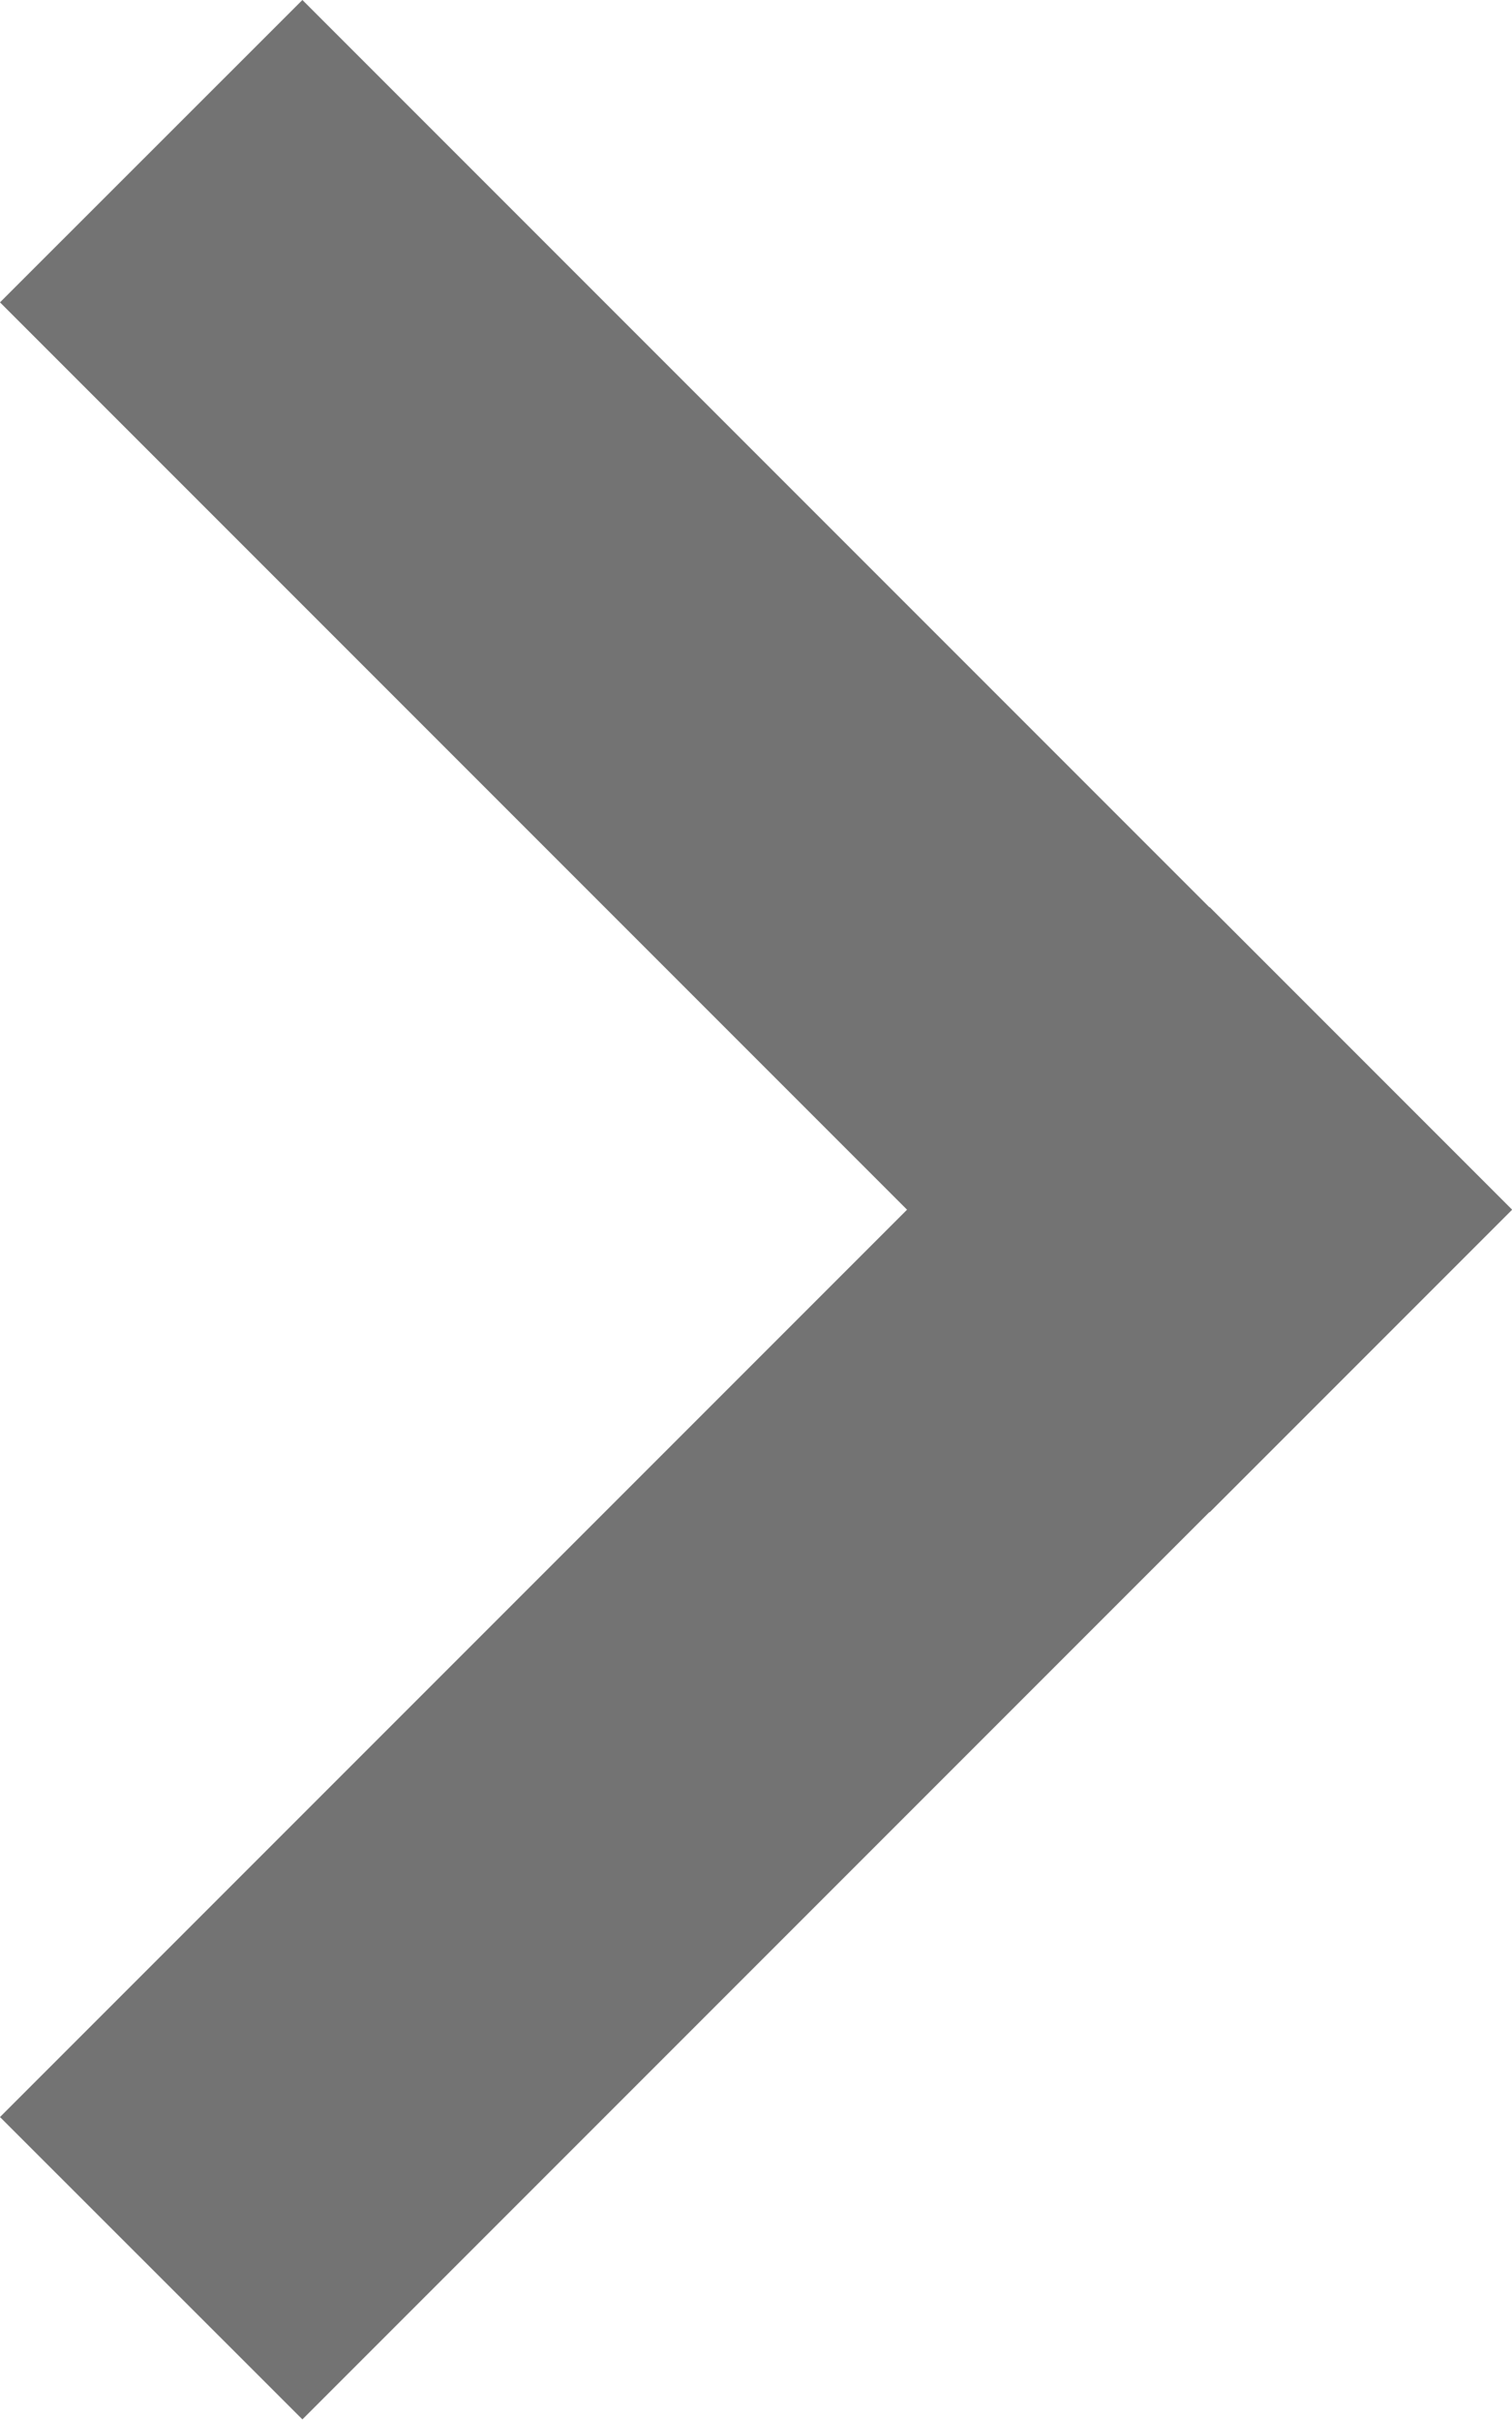 <svg width="10" height="16" viewBox="0 0 10 16" fill="none" xmlns="http://www.w3.org/2000/svg">
<path d="M7.999 5.999L8 5.997L10 7.997L9.998 7.998L10 7.999L8 9.999L7.999 9.997L2 15.996L0 13.997L5.999 7.998L0 1.999L2 0L7.999 5.999Z" fill="#737373"/>
</svg>
